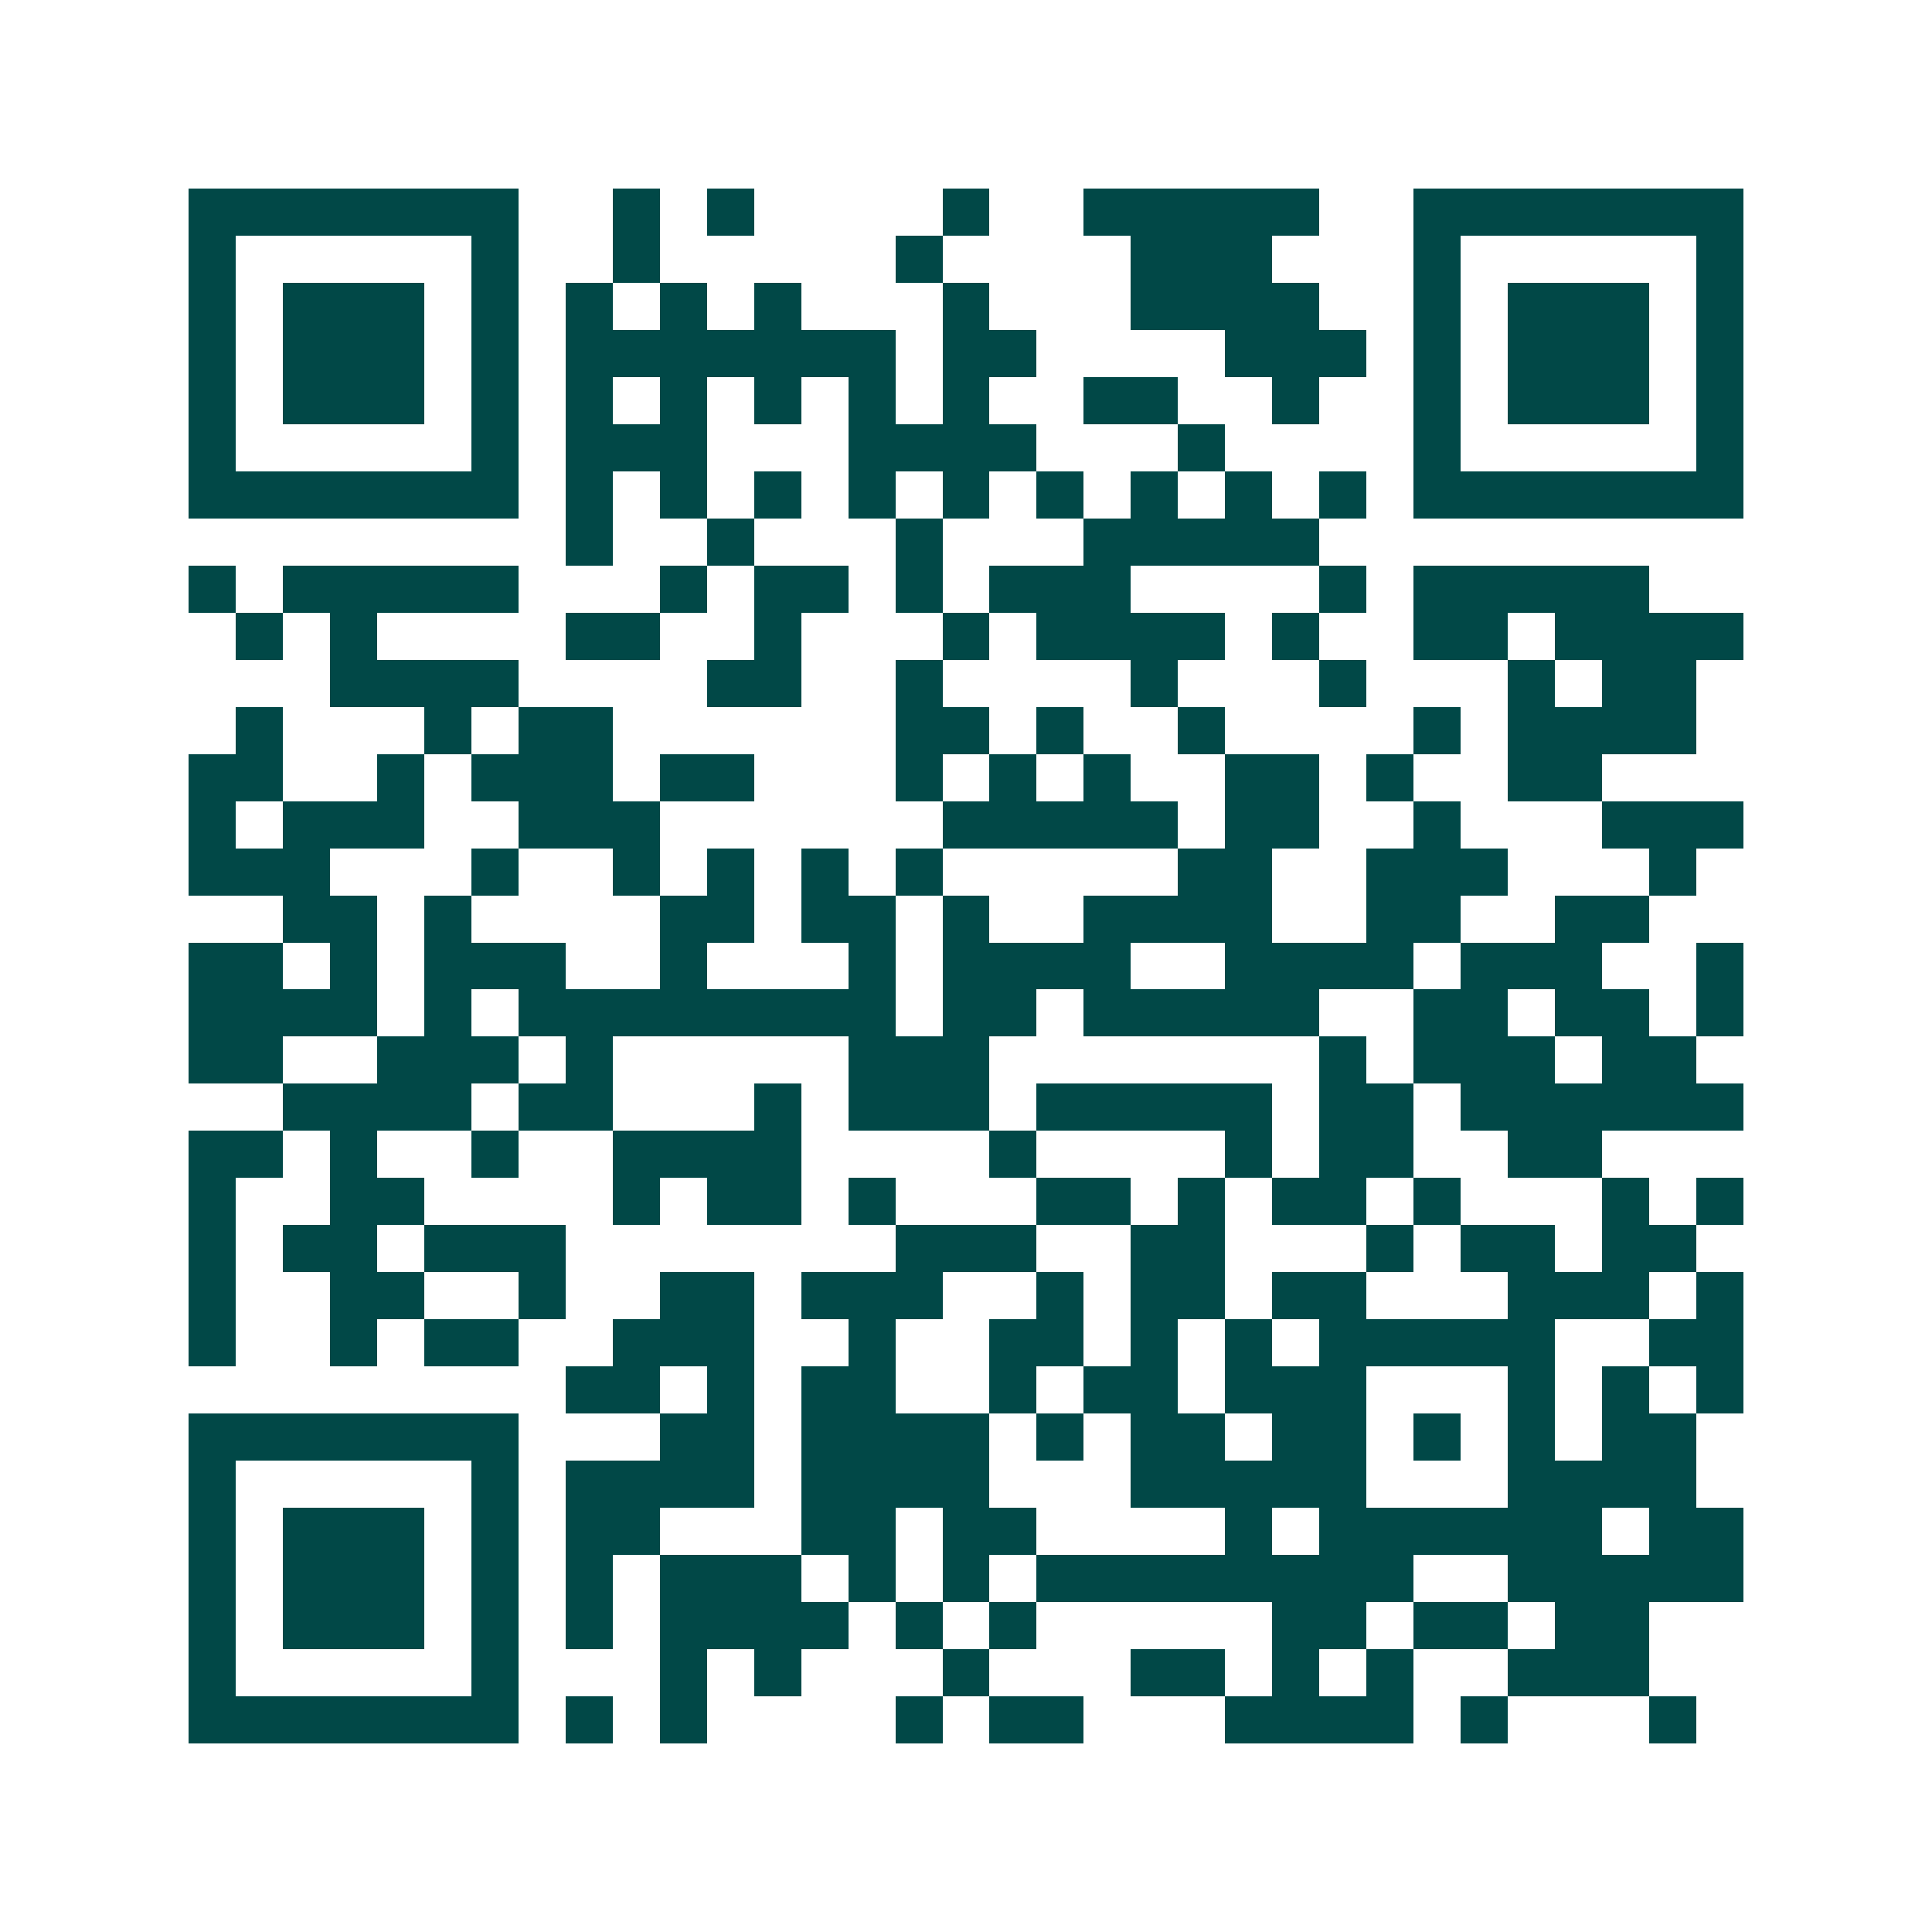 <svg xmlns="http://www.w3.org/2000/svg" width="200" height="200" viewBox="0 0 41 41" shape-rendering="crispEdges"><path fill="#ffffff" d="M0 0h41v41H0z"/><path stroke="#014847" d="M4 4.5h7m2 0h1m1 0h1m4 0h1m2 0h5m2 0h7M4 5.5h1m5 0h1m2 0h1m5 0h1m4 0h3m3 0h1m5 0h1M4 6.5h1m1 0h3m1 0h1m1 0h1m1 0h1m1 0h1m3 0h1m3 0h4m2 0h1m1 0h3m1 0h1M4 7.5h1m1 0h3m1 0h1m1 0h7m1 0h2m4 0h3m1 0h1m1 0h3m1 0h1M4 8.5h1m1 0h3m1 0h1m1 0h1m1 0h1m1 0h1m1 0h1m1 0h1m2 0h2m2 0h1m2 0h1m1 0h3m1 0h1M4 9.5h1m5 0h1m1 0h3m3 0h4m3 0h1m4 0h1m5 0h1M4 10.5h7m1 0h1m1 0h1m1 0h1m1 0h1m1 0h1m1 0h1m1 0h1m1 0h1m1 0h1m1 0h7M12 11.5h1m2 0h1m3 0h1m3 0h5M4 12.5h1m1 0h5m3 0h1m1 0h2m1 0h1m1 0h3m4 0h1m1 0h5M5 13.5h1m1 0h1m4 0h2m2 0h1m3 0h1m1 0h4m1 0h1m2 0h2m1 0h4M7 14.5h4m4 0h2m2 0h1m4 0h1m3 0h1m3 0h1m1 0h2M5 15.5h1m3 0h1m1 0h2m6 0h2m1 0h1m2 0h1m4 0h1m1 0h4M4 16.5h2m2 0h1m1 0h3m1 0h2m3 0h1m1 0h1m1 0h1m2 0h2m1 0h1m2 0h2M4 17.5h1m1 0h3m2 0h3m6 0h5m1 0h2m2 0h1m3 0h3M4 18.5h3m3 0h1m2 0h1m1 0h1m1 0h1m1 0h1m5 0h2m2 0h3m3 0h1M6 19.5h2m1 0h1m4 0h2m1 0h2m1 0h1m2 0h4m2 0h2m2 0h2M4 20.5h2m1 0h1m1 0h3m2 0h1m3 0h1m1 0h4m2 0h4m1 0h3m2 0h1M4 21.5h4m1 0h1m1 0h8m1 0h2m1 0h5m2 0h2m1 0h2m1 0h1M4 22.5h2m2 0h3m1 0h1m5 0h3m7 0h1m1 0h3m1 0h2M6 23.5h4m1 0h2m3 0h1m1 0h3m1 0h5m1 0h2m1 0h6M4 24.5h2m1 0h1m2 0h1m2 0h4m4 0h1m4 0h1m1 0h2m2 0h2M4 25.5h1m2 0h2m4 0h1m1 0h2m1 0h1m3 0h2m1 0h1m1 0h2m1 0h1m3 0h1m1 0h1M4 26.5h1m1 0h2m1 0h3m7 0h3m2 0h2m3 0h1m1 0h2m1 0h2M4 27.5h1m2 0h2m2 0h1m2 0h2m1 0h3m2 0h1m1 0h2m1 0h2m3 0h3m1 0h1M4 28.5h1m2 0h1m1 0h2m2 0h3m2 0h1m2 0h2m1 0h1m1 0h1m1 0h5m2 0h2M12 29.5h2m1 0h1m1 0h2m2 0h1m1 0h2m1 0h3m3 0h1m1 0h1m1 0h1M4 30.5h7m3 0h2m1 0h4m1 0h1m1 0h2m1 0h2m1 0h1m1 0h1m1 0h2M4 31.5h1m5 0h1m1 0h4m1 0h4m3 0h5m3 0h4M4 32.5h1m1 0h3m1 0h1m1 0h2m3 0h2m1 0h2m4 0h1m1 0h6m1 0h2M4 33.5h1m1 0h3m1 0h1m1 0h1m1 0h3m1 0h1m1 0h1m1 0h8m2 0h5M4 34.5h1m1 0h3m1 0h1m1 0h1m1 0h4m1 0h1m1 0h1m5 0h2m1 0h2m1 0h2M4 35.5h1m5 0h1m3 0h1m1 0h1m3 0h1m3 0h2m1 0h1m1 0h1m2 0h3M4 36.5h7m1 0h1m1 0h1m4 0h1m1 0h2m3 0h4m1 0h1m3 0h1"/></svg>
